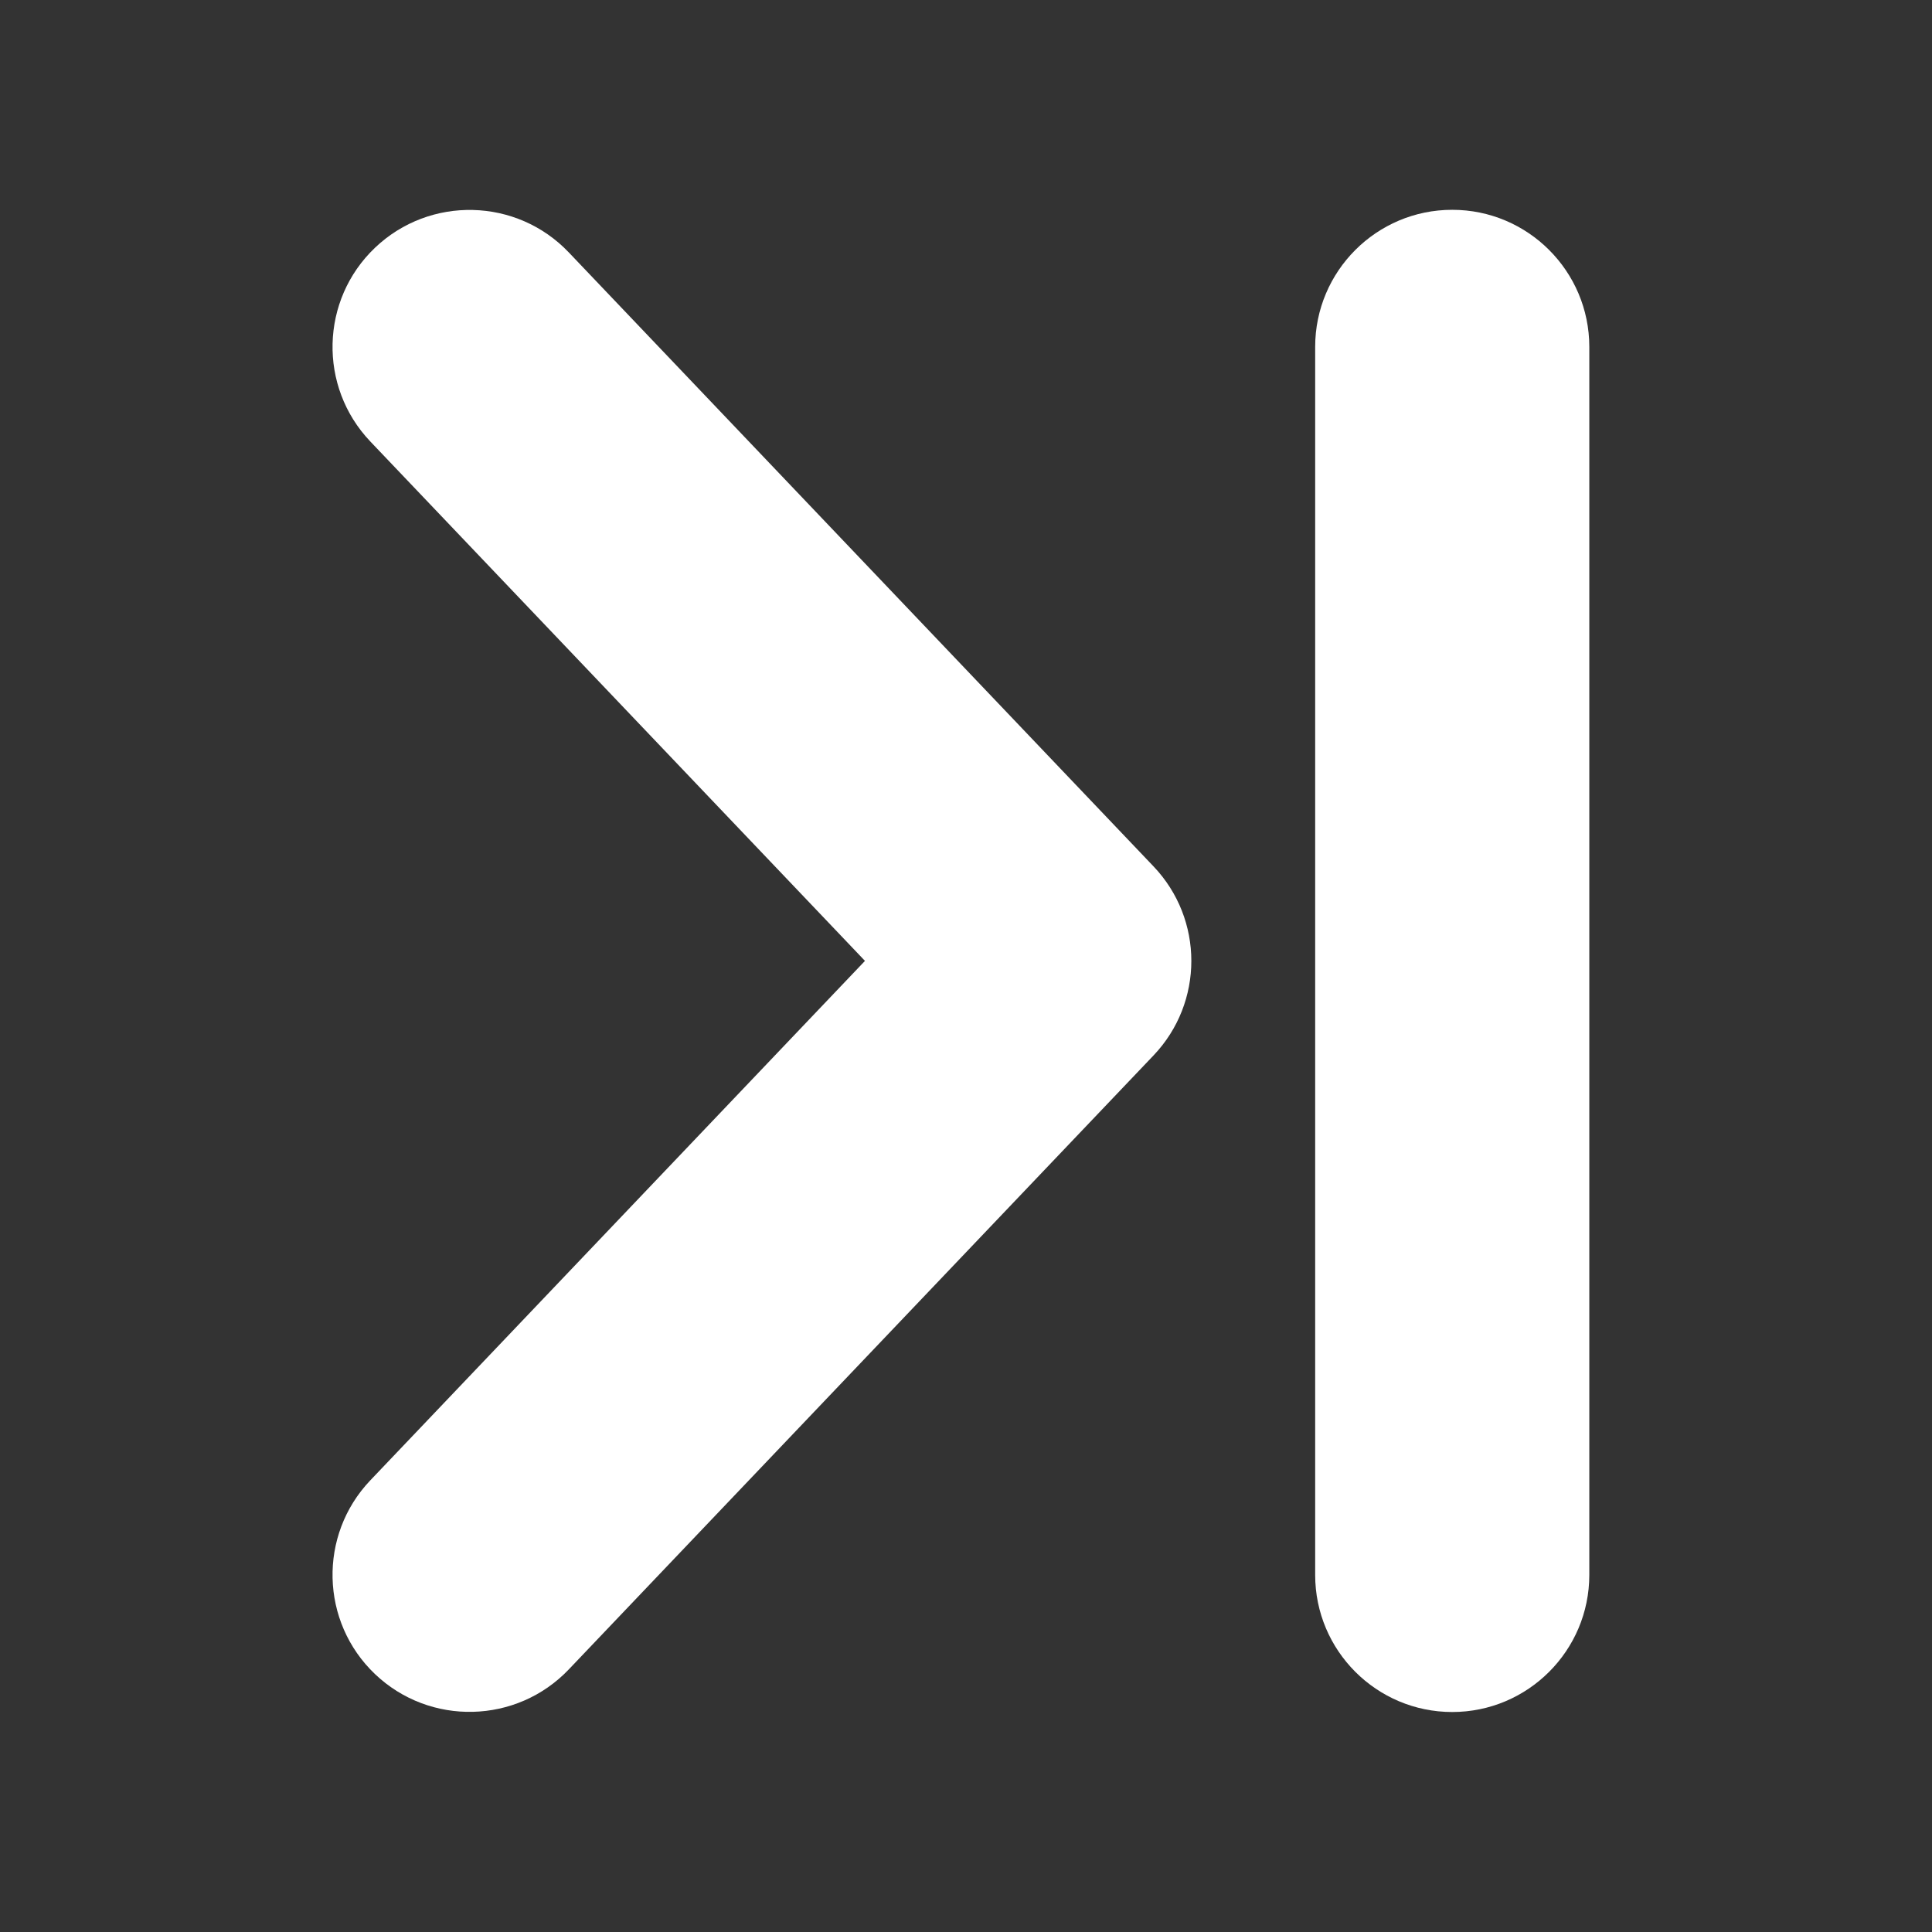 <?xml version="1.0" encoding="UTF-8" standalone="no"?><!DOCTYPE svg PUBLIC "-//W3C//DTD SVG 1.1//EN" "http://www.w3.org/Graphics/SVG/1.1/DTD/svg11.dtd"><svg width="100%" height="100%" viewBox="0 0 37 37" version="1.1" xmlns="http://www.w3.org/2000/svg" xmlns:xlink="http://www.w3.org/1999/xlink" xml:space="preserve" xmlns:serif="http://www.serif.com/" style="fill-rule:evenodd;clip-rule:evenodd;stroke-linejoin:round;stroke-miterlimit:2;"><rect x="0" y="0" width="37" height="37" fill="#333333" stroke="none"/><g><path d="M16.565,18.402l-9.473,-9.947c-0.999,-1.049 -0.959,-2.712 0.09,-3.711c1.05,-0.999 2.713,-0.959 3.712,0.091l11.197,11.757c0.966,1.014 0.966,2.607 0,3.621l-11.197,11.757c-0.999,1.049 -2.662,1.09 -3.712,0.091c-1.049,-0.999 -1.089,-2.662 -0.09,-3.711l9.473,-9.948Z" style="fill:#fff;"/><path d="M25.187,6.643l0,23.519c0,1.449 1.176,2.625 2.625,2.625c1.448,0 2.625,-1.176 2.625,-2.625l0,-23.519c0,-1.449 -1.177,-2.625 -2.625,-2.625c-1.449,0 -2.625,1.176 -2.625,2.625Z" style="fill:#fff;"/></g></svg>